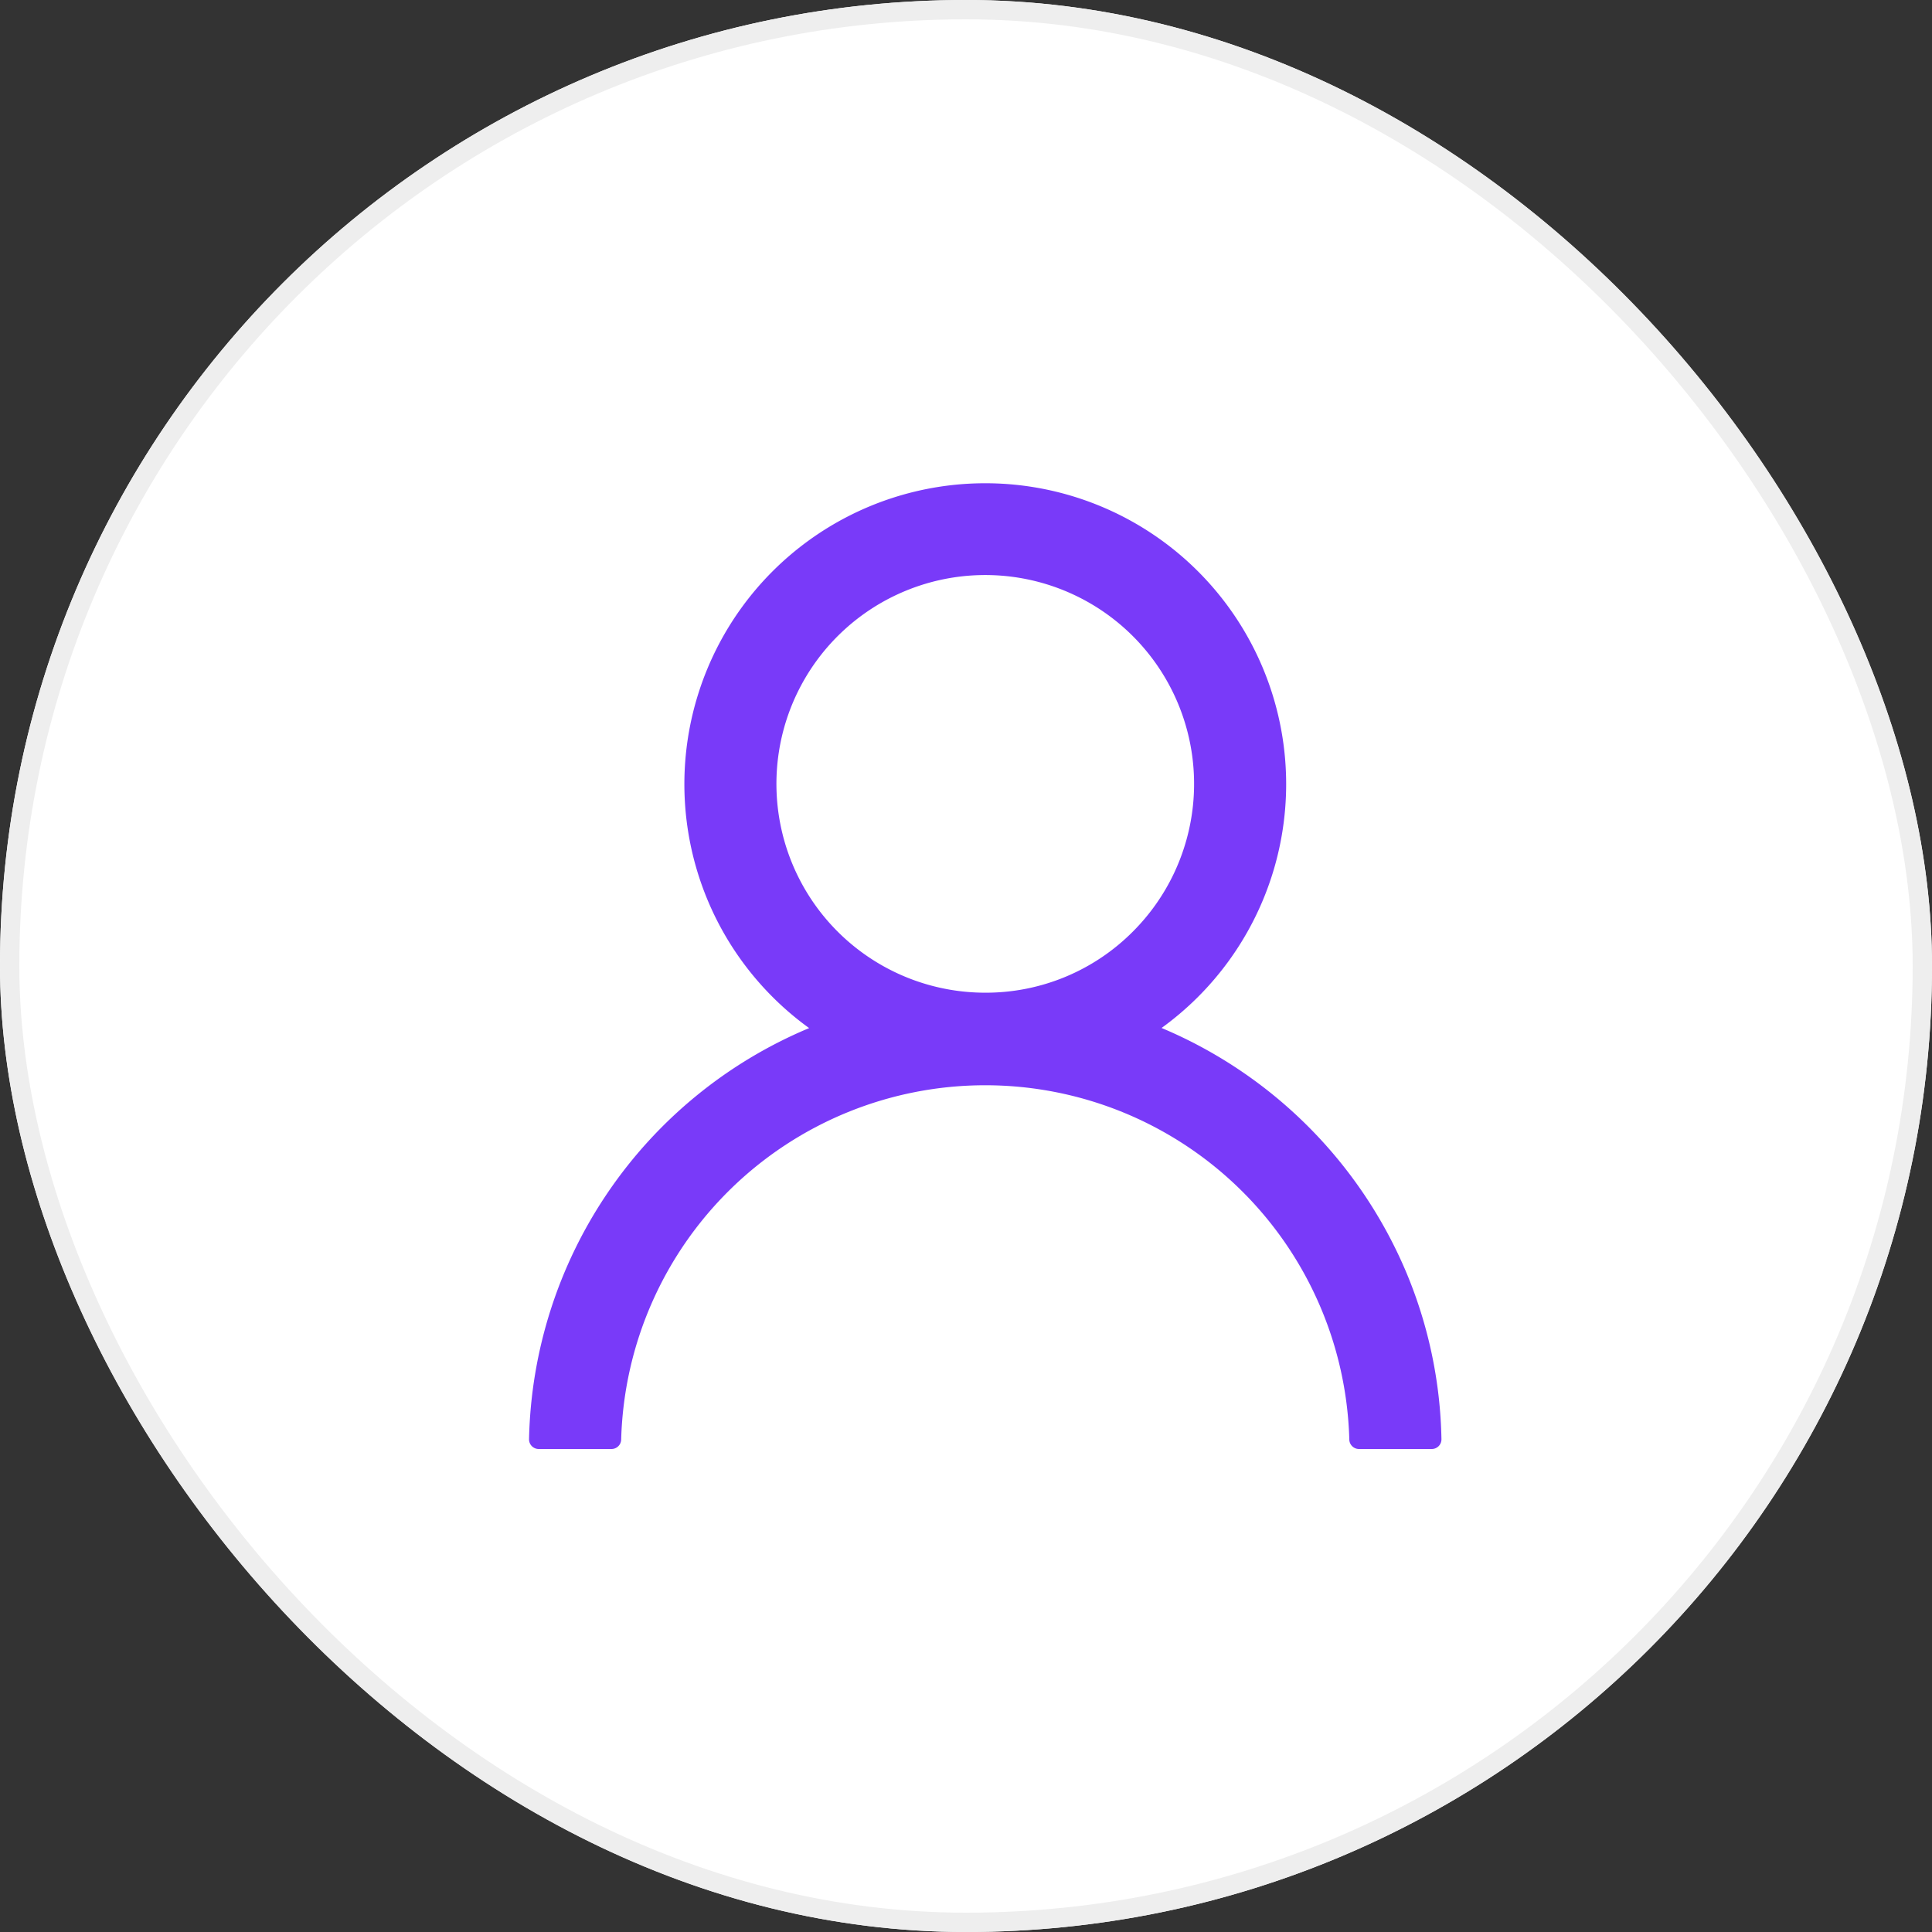 <svg xmlns="http://www.w3.org/2000/svg" xmlns:xlink="http://www.w3.org/1999/xlink" width="100" height="100" viewBox="0 0 100 100"><rect x="0" y="0" width="100" height="100" fill="#333333" stroke="none"/><defs><style>.a,.b{fill:#fff;}.a{stroke:#707070;}.b{stroke:#eee;}.c{clip-path:url(#a);}.d{fill:#793af9;}.e{stroke:none;}.f{fill:none;}</style><clipPath id="a"><rect class="a" width="50" height="50" transform="translate(428 2763)"/></clipPath></defs><g transform="translate(-402 -2738)"><g class="b" transform="translate(402 2738)"><rect class="e" width="100" height="100" rx="50"/><rect class="f" x="0.5" y="0.5" width="99" height="99" rx="49.5"/></g><g class="c"><path class="d" d="M53.926,47.965A23.723,23.723,0,0,0,41.357,35.4c-.025-.013-.05-.019-.075-.031a15.574,15.574,0,1,0-18.241.006c-.025.013-.05.019-.075.031A23.609,23.609,0,0,0,8.543,56.646a.5.5,0,0,0,.5.515h3.769a.5.5,0,0,0,.5-.49,18.851,18.851,0,0,1,37.688,0,.5.5,0,0,0,.5.49h3.769a.5.5,0,0,0,.5-.515A23.407,23.407,0,0,0,53.926,47.965ZM32.161,33.543A10.809,10.809,0,1,1,39.8,30.377,10.734,10.734,0,0,1,32.161,33.543Z" transform="translate(420.84 2755.839)"/></g></g></svg>